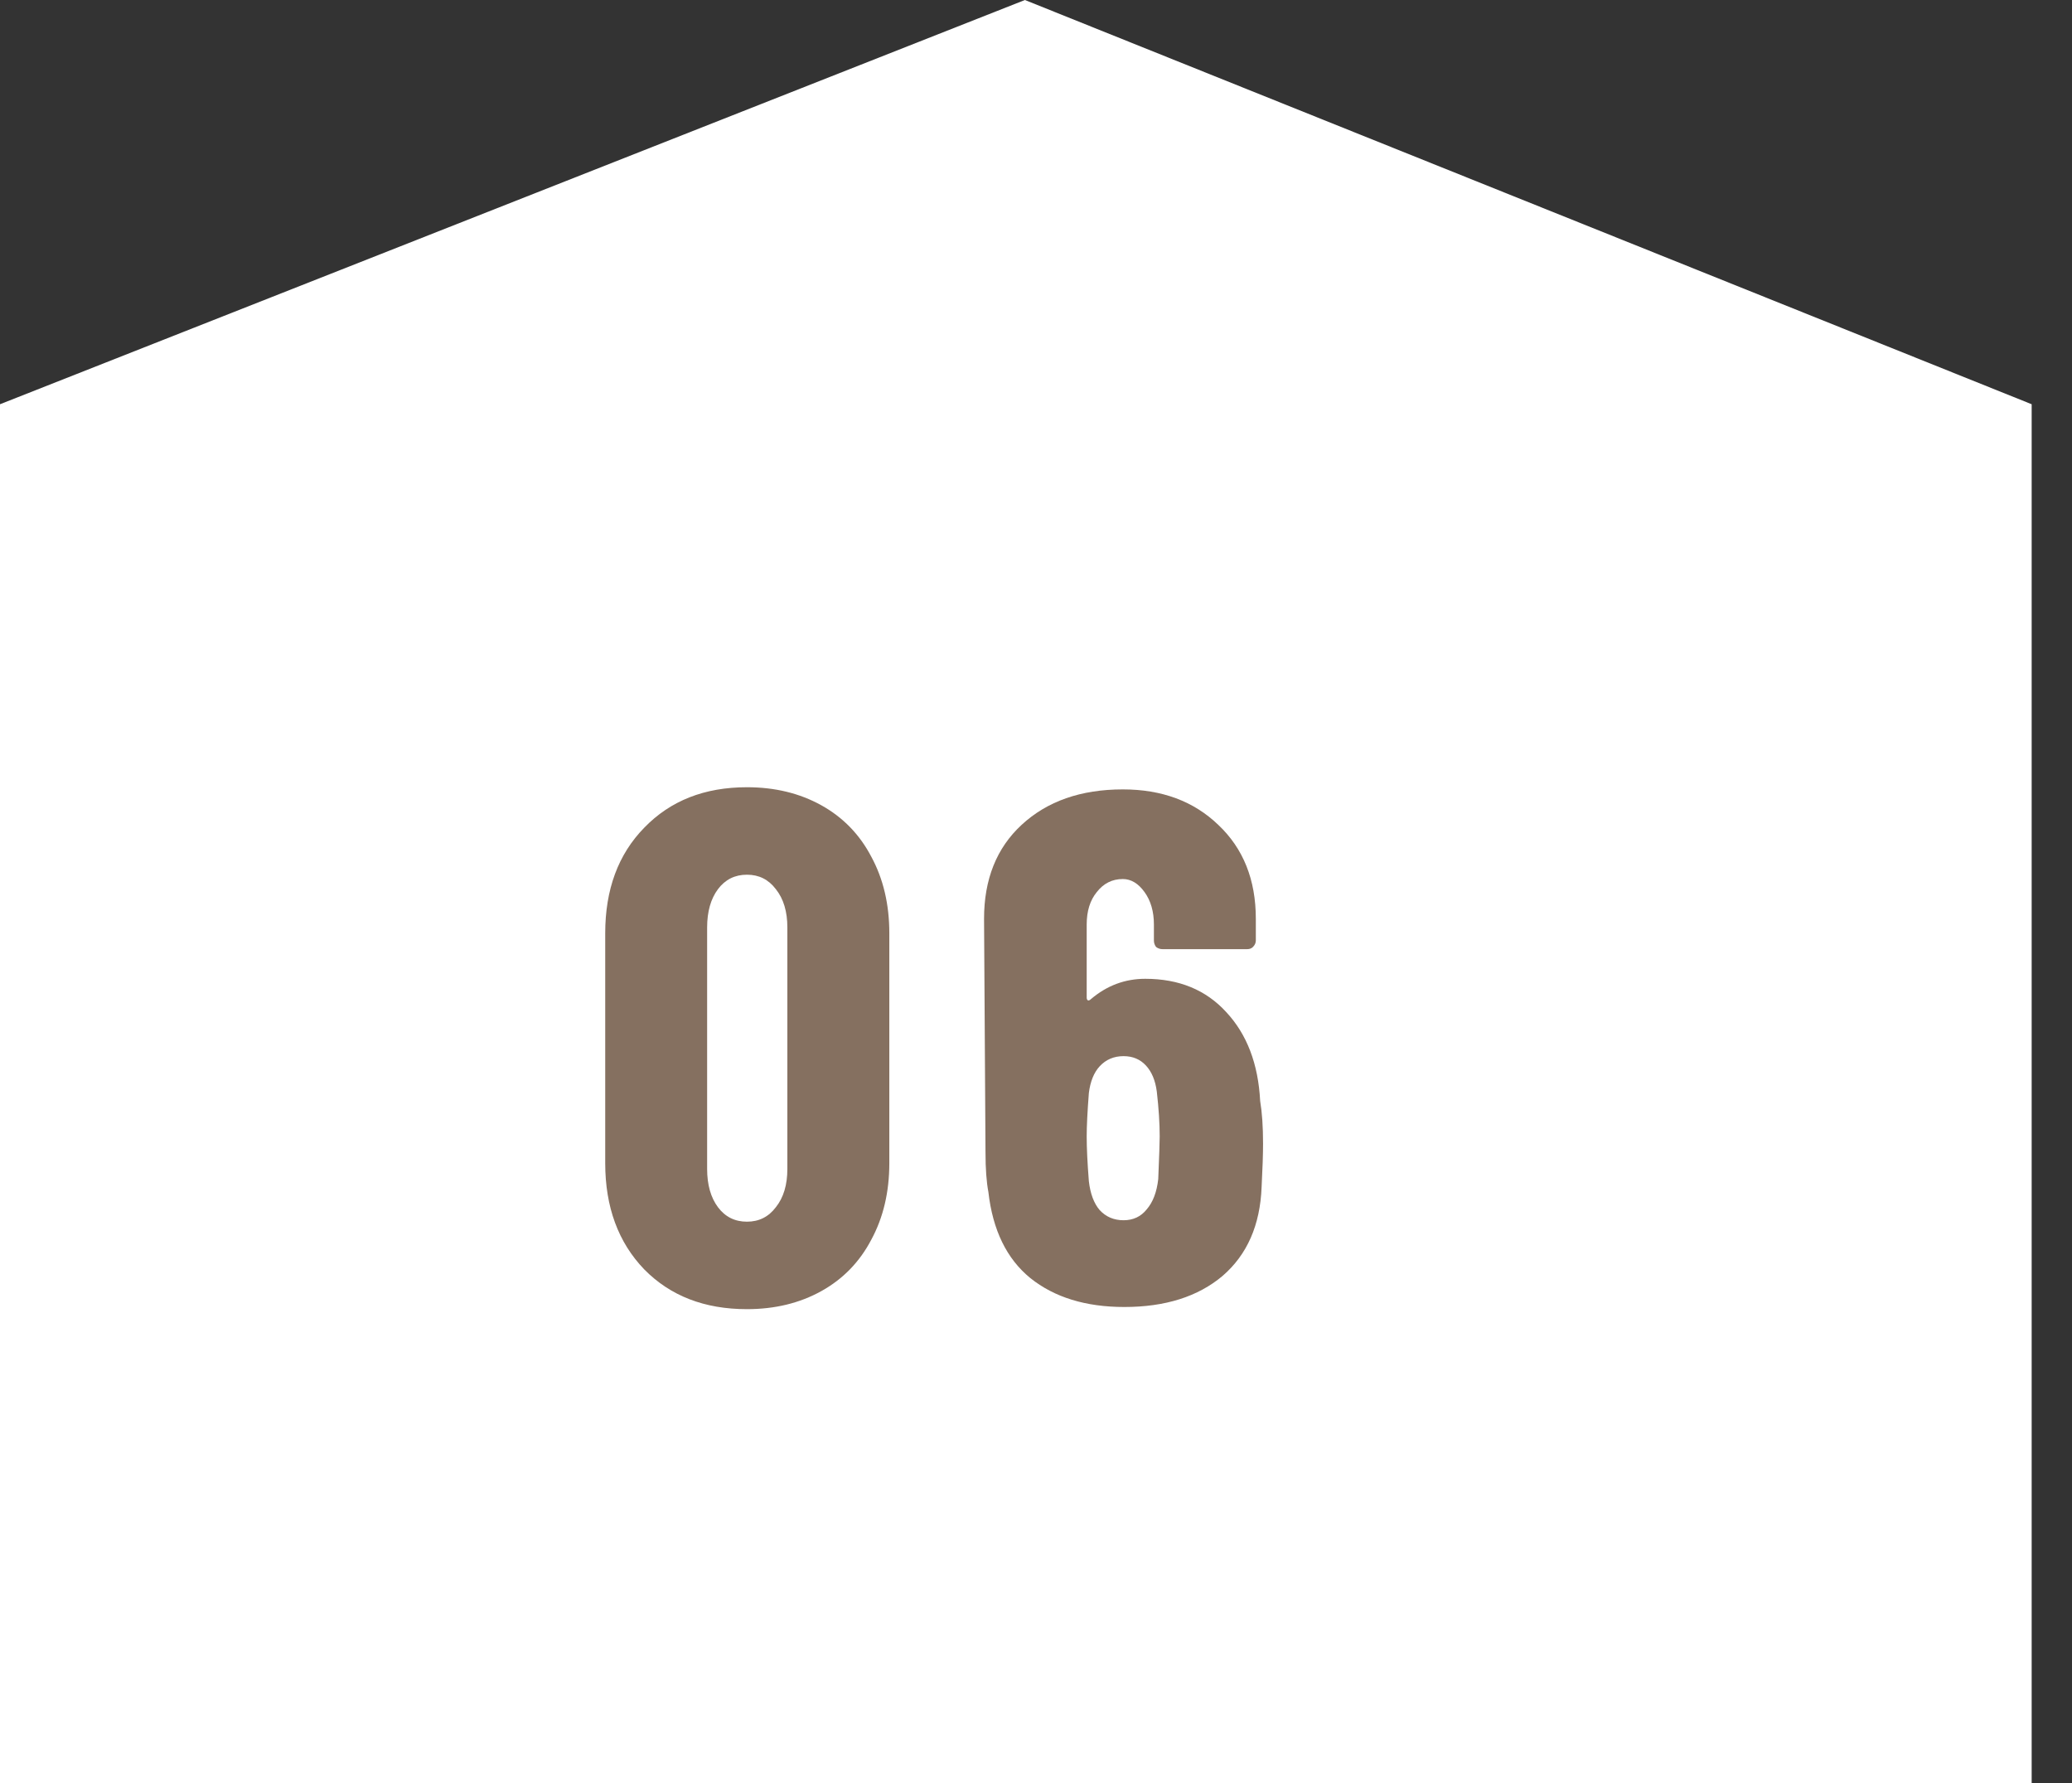 <svg width="43" height="37" viewBox="0 0 43 37" fill="none" xmlns="http://www.w3.org/2000/svg">
<rect x="0" y="0" width="43" height="37" fill="#333333" stroke="none"/>
<path d="M0 8.388L21.27 0L42.163 8.388V37H0V8.388Z" fill="white"/>
<path d="M26.152 22.845C26.192 23.085 26.212 23.38 26.212 23.73C26.212 23.95 26.202 24.25 26.182 24.63C26.152 25.42 25.882 26.035 25.372 26.475C24.862 26.905 24.182 27.12 23.332 27.12C22.532 27.12 21.882 26.92 21.382 26.52C20.892 26.12 20.602 25.525 20.512 24.735C20.472 24.525 20.452 24.25 20.452 23.91L20.422 19.065C20.422 18.245 20.682 17.595 21.202 17.115C21.732 16.625 22.432 16.38 23.302 16.38C24.112 16.38 24.772 16.625 25.282 17.115C25.802 17.605 26.062 18.255 26.062 19.065V19.515C26.062 19.565 26.042 19.61 26.002 19.65C25.972 19.68 25.932 19.695 25.882 19.695H24.127C24.077 19.695 24.032 19.68 23.992 19.65C23.962 19.61 23.947 19.565 23.947 19.515V19.185C23.947 18.915 23.882 18.69 23.752 18.51C23.622 18.33 23.472 18.24 23.302 18.24C23.082 18.24 22.902 18.33 22.762 18.51C22.622 18.68 22.552 18.905 22.552 19.185V20.7C22.552 20.73 22.562 20.75 22.582 20.76C22.602 20.76 22.622 20.75 22.642 20.73C22.972 20.45 23.347 20.31 23.767 20.31C24.467 20.31 25.027 20.54 25.447 21C25.877 21.46 26.112 22.075 26.152 22.845ZM24.037 24.465C24.057 23.985 24.067 23.69 24.067 23.58C24.067 23.31 24.047 23 24.007 22.65C23.977 22.42 23.902 22.24 23.782 22.11C23.662 21.98 23.507 21.915 23.317 21.915C23.117 21.915 22.952 21.985 22.822 22.125C22.702 22.255 22.627 22.44 22.597 22.68C22.567 23.07 22.552 23.37 22.552 23.58C22.552 23.82 22.567 24.13 22.597 24.51C22.627 24.77 22.702 24.97 22.822 25.11C22.952 25.25 23.117 25.32 23.317 25.32C23.517 25.32 23.677 25.245 23.797 25.095C23.927 24.945 24.007 24.735 24.037 24.465Z" fill="#857060"/>
<path d="M15.501 27.165C14.62 27.165 13.911 26.89 13.37 26.34C12.831 25.78 12.56 25.045 12.56 24.135V19.365C12.56 18.455 12.831 17.725 13.37 17.175C13.911 16.615 14.62 16.335 15.501 16.335C16.081 16.335 16.596 16.46 17.046 16.71C17.495 16.96 17.84 17.315 18.081 17.775C18.331 18.235 18.456 18.765 18.456 19.365V24.135C18.456 24.735 18.331 25.265 18.081 25.725C17.84 26.185 17.495 26.54 17.046 26.79C16.596 27.04 16.081 27.165 15.501 27.165ZM15.501 25.35C15.751 25.35 15.95 25.25 16.101 25.05C16.261 24.85 16.34 24.585 16.34 24.255V19.245C16.34 18.915 16.261 18.65 16.101 18.45C15.95 18.25 15.751 18.15 15.501 18.15C15.251 18.15 15.05 18.25 14.9 18.45C14.751 18.65 14.675 18.915 14.675 19.245V24.255C14.675 24.585 14.751 24.85 14.9 25.05C15.05 25.25 15.251 25.35 15.501 25.35Z" fill="#857060"/>
</svg>
